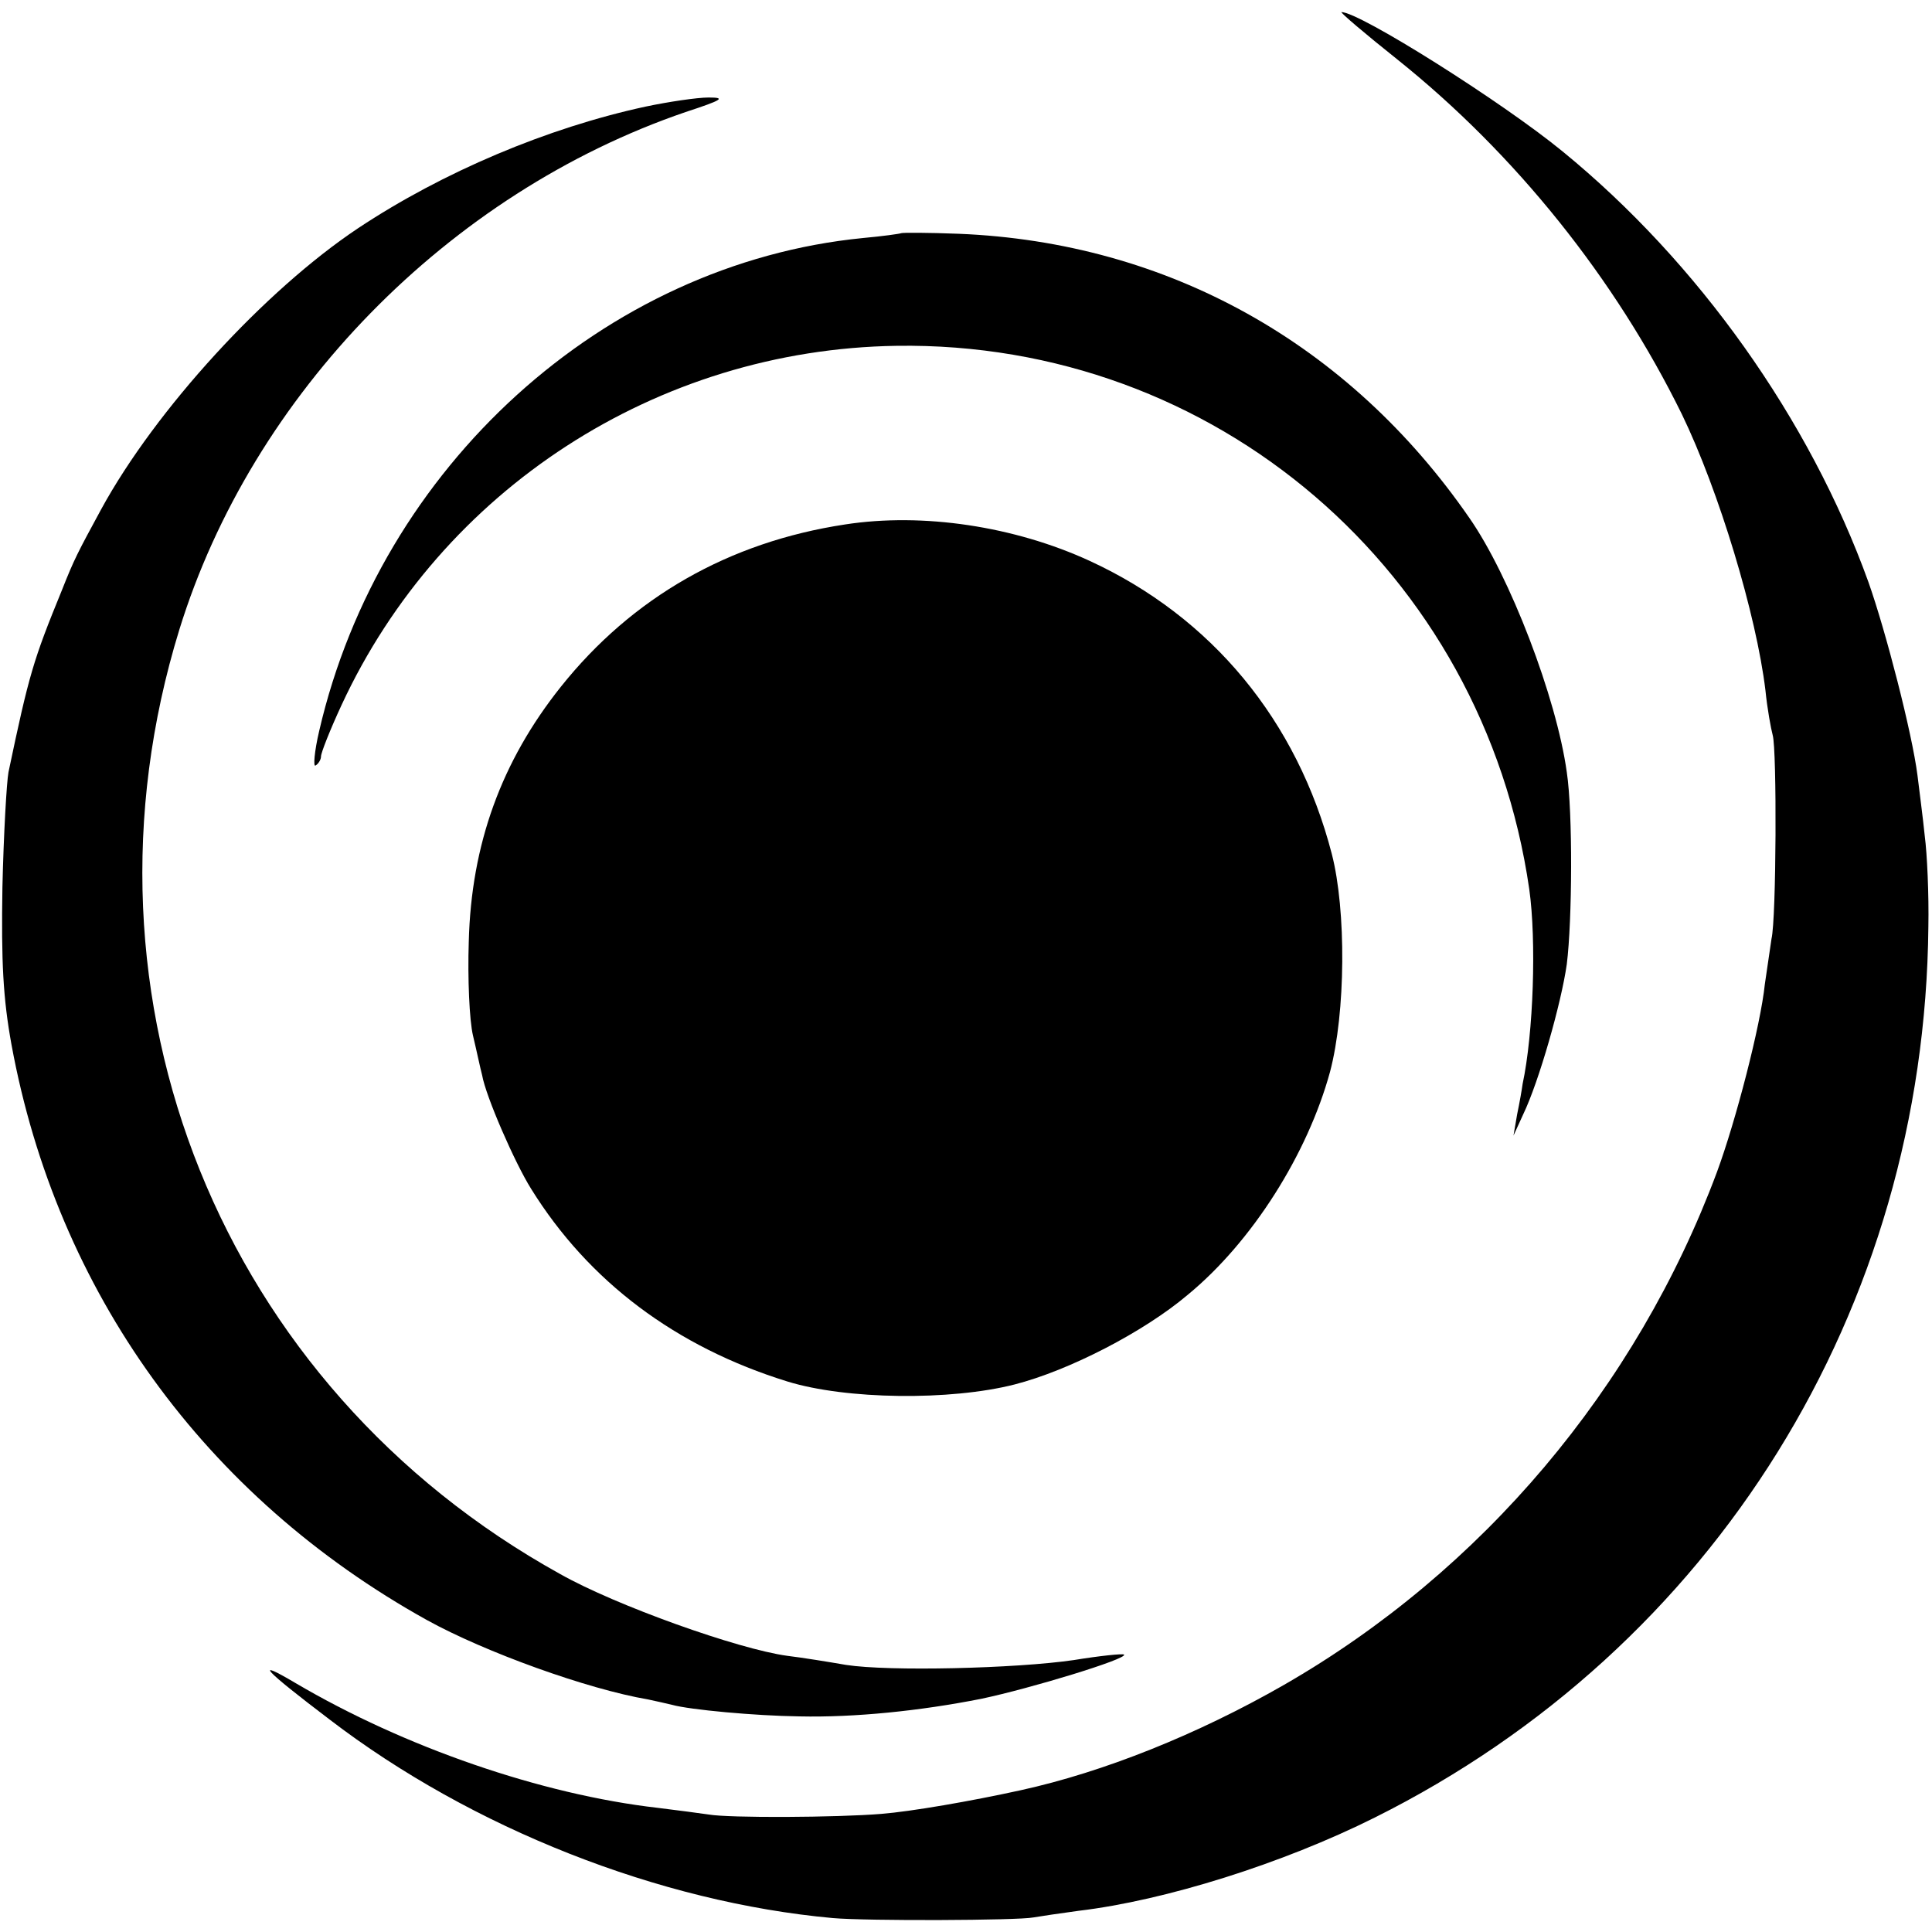 <?xml version="1.0" standalone="no"?>
<!DOCTYPE svg PUBLIC "-//W3C//DTD SVG 20010904//EN"
 "http://www.w3.org/TR/2001/REC-SVG-20010904/DTD/svg10.dtd">
<svg version="1.0" xmlns="http://www.w3.org/2000/svg"
 width="319pt" height="319pt" viewBox="0 0 319 319"
 preserveAspectRatio="xMidYMid meet">
<g transform="translate(0,319) scale(0.1,-0.1)"
fill="#000000" stroke="none">
<path d="M2307 3092 c195 -156 360 -362 470 -586 61 -126 123 -331 138 -456 3
-30 9 -63 12 -74 7 -24 6 -303 -2 -336 -2 -14 -7 -47 -11 -75 -7 -68 -48 -226
-79 -310 -133 -357 -388 -659 -715 -847 -143 -82 -298 -144 -435 -174 -82 -18
-180 -35 -230 -39 -73 -6 -251 -7 -285 -1 -14 2 -51 7 -84 11 -192 22 -418
100 -598 206 -71 42 -52 22 56 -60 235 -180 545 -302 831 -328 56 -5 306 -4
331 1 12 2 45 7 75 11 143 17 337 78 489 154 561 280 908 839 914 1471 1 52
-2 120 -6 150 -3 30 -9 75 -12 100 -9 70 -52 237 -81 319 -97 269 -281 528
-505 711 -100 82 -335 230 -365 230 -3 0 38 -35 92 -78z"/>
<path d="M1066 3014 c-162 -35 -335 -108 -475 -201 -153 -102 -334 -299 -424
-464 -39 -72 -44 -81 -65 -134 -47 -115 -54 -138 -88 -300 -3 -16 -8 -102 -10
-190 -2 -123 1 -183 15 -260 75 -408 319 -746 686 -950 96 -53 265 -114 365
-131 14 -3 32 -7 40 -9 29 -8 136 -18 210 -19 91 -2 199 9 300 29 81 17 242
66 236 73 -2 2 -40 -2 -83 -9 -96 -14 -305 -19 -376 -8 -29 5 -72 12 -97 15
-81 11 -283 83 -375 135 -560 310 -817 948 -629 1559 120 389 444 721 836 855
61 20 67 24 38 24 -19 0 -66 -7 -104 -15z"/>
<path d="M1488 2805 c-2 -1 -30 -5 -63 -8 -427 -42 -797 -377 -898 -814 -8
-34 -10 -60 -6 -57 5 3 9 10 9 15 0 6 15 44 34 85 165 356 521 587 916 593
526 8 969 -372 1045 -897 12 -85 7 -238 -11 -322 -1 -8 -5 -31 -9 -50 l-6 -35
16 35 c26 54 63 184 72 248 9 72 10 251 0 317 -17 123 -94 324 -161 420 -199
288 -498 455 -843 469 -51 2 -93 2 -95 1z"/>
<path d="M1395 2324 c-191 -29 -351 -120 -469 -268 -98 -123 -148 -260 -152
-421 -2 -60 1 -130 7 -155 6 -25 12 -54 15 -65 6 -35 54 -145 81 -188 95 -153
239 -261 423 -318 97 -30 269 -32 375 -5 90 23 214 87 286 148 107 88 198 233
235 368 26 98 27 267 3 360 -57 220 -198 391 -400 484 -124 57 -275 80 -404
60z"/>
</g>
</svg>
